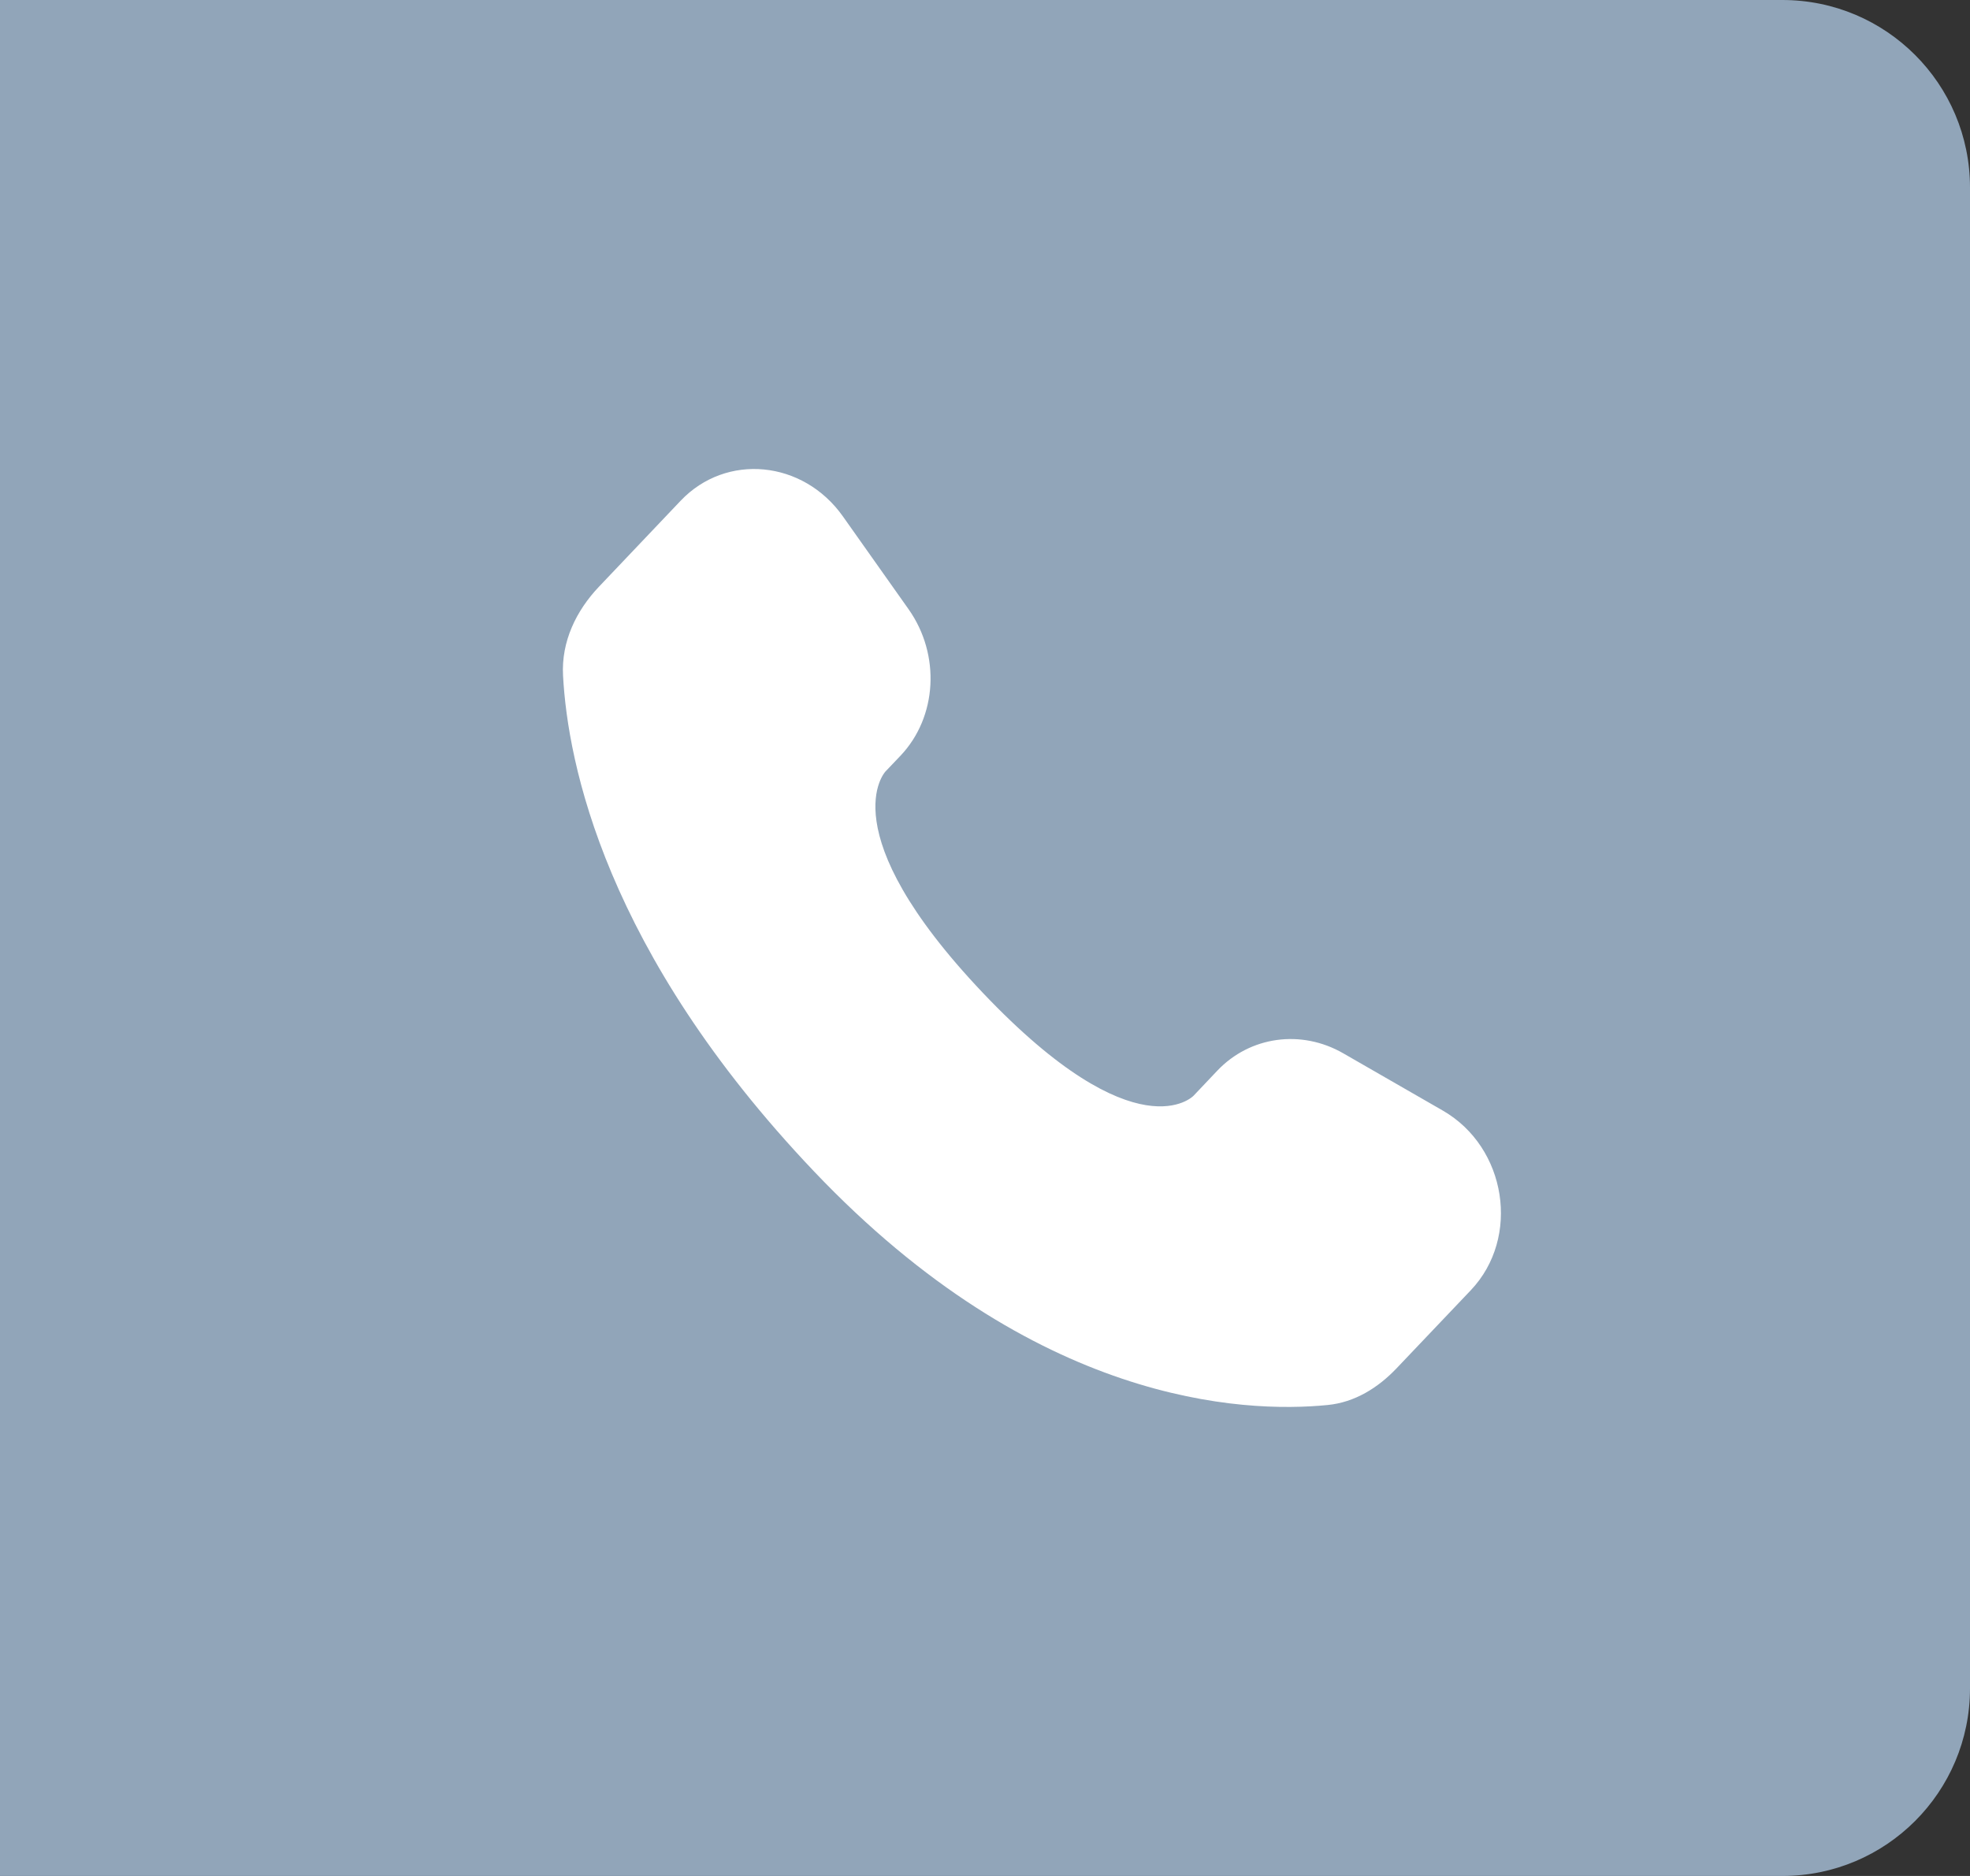<svg width="21" height="20" viewBox="0 0 21 20" fill="none" xmlns="http://www.w3.org/2000/svg">
<rect x="0" y="0" width="21" height="20" fill="#333333" stroke="none"/>
<path d="M0 0H19C20.105 0 21 0.895 21 2V18C21 19.105 20.105 20 19 20H0V0Z" fill="#91A5B9"/>
<path d="M12.976 11.415L12.723 11.682C12.723 11.682 12.121 12.315 10.479 10.587C8.838 8.858 9.439 8.225 9.439 8.225L9.599 8.057C9.991 7.644 10.028 6.981 9.686 6.496L8.985 5.505C8.561 4.906 7.742 4.827 7.256 5.338L6.384 6.256C6.143 6.51 5.982 6.839 6.002 7.203C6.052 8.136 6.45 10.144 8.675 12.486C11.034 14.97 13.248 15.069 14.153 14.979C14.44 14.951 14.689 14.797 14.889 14.586L15.679 13.755C16.211 13.194 16.061 12.232 15.38 11.84L14.318 11.229C13.871 10.972 13.325 11.047 12.976 11.415Z" fill="white"/>
</svg>
